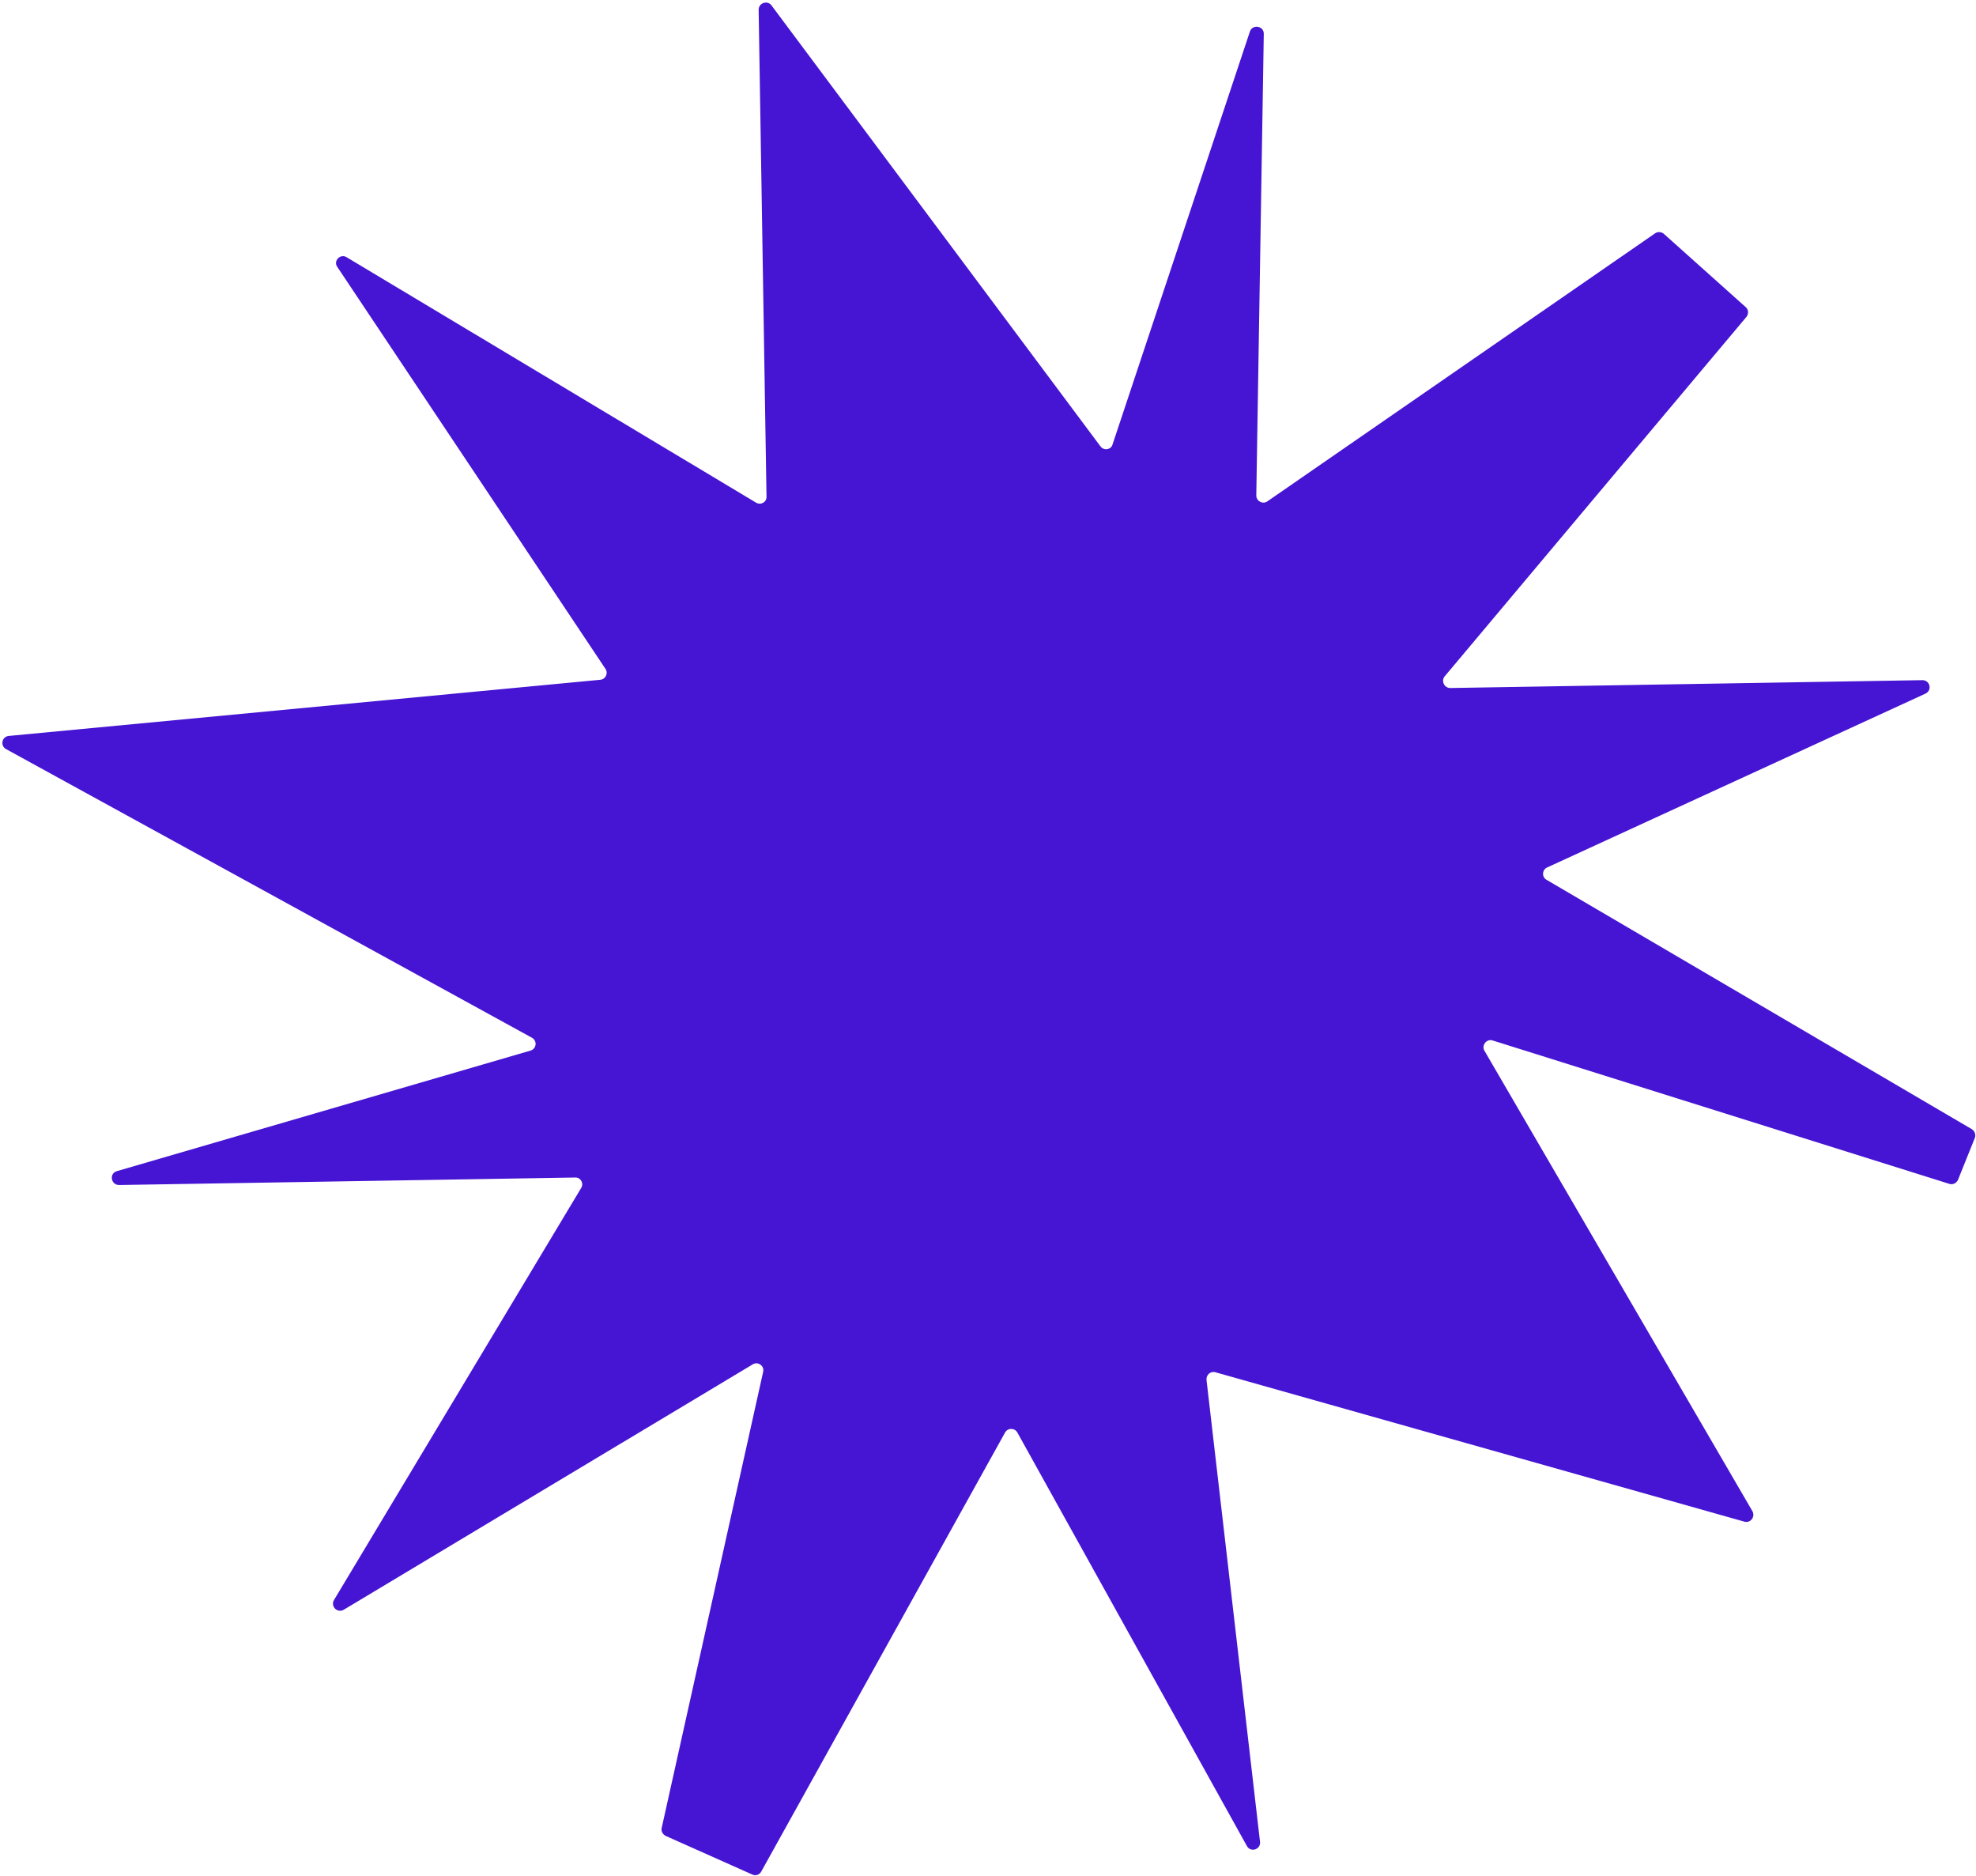 <?xml version="1.0" encoding="UTF-8" standalone="no"?><svg xmlns="http://www.w3.org/2000/svg" xmlns:xlink="http://www.w3.org/1999/xlink" fill="#000000" height="500.9" preserveAspectRatio="xMidYMid meet" version="1" viewBox="-0.6 -0.7 527.7 500.9" width="527.7" zoomAndPan="magnify"><g id="change1_1"><path d="M296.5,118L333.2,7.7c0.7-2,3.7-1.5,3.7,0.6l-2,123.3c0,1.5,1.7,2.4,2.9,1.6l103.6-71.6 c0.7-0.5,1.7-0.4,2.3,0.1l21.9,19.6c0.8,0.7,0.8,1.8,0.2,2.6l-80.6,96c-1,1.2-0.1,3.1,1.5,3.1l126.1-2.1c2,0,2.7,2.7,0.8,3.6 l-101,46.4c-1.4,0.6-1.5,2.6-0.2,3.3L526,300.8c0.8,0.5,1.1,1.5,0.8,2.3l-4.5,11.2c-0.4,0.9-1.4,1.4-2.3,1.1l-122-38.3 c-1.6-0.5-3,1.3-2.2,2.7l71.6,123c0.8,1.5-0.5,3.2-2.1,2.8L324,365.7c-1.3-0.4-2.5,0.7-2.4,2l14.3,123.4c0.2,2-2.5,2.9-3.5,1.1 l-61.3-110.4c-0.7-1.3-2.6-1.3-3.3,0L202.7,499c-0.5,0.9-1.5,1.2-2.4,0.8l-23.1-10.3c-0.8-0.4-1.3-1.3-1.1-2.1l27.1-121.8 c0.4-1.6-1.4-2.9-2.8-2L91.2,429.1c-1.7,1-3.6-0.9-2.6-2.6l66-110c0.8-1.3-0.2-2.9-1.6-2.8l-121.8,2c-2.2,0-2.7-3.1-0.6-3.7 l110.5-32.2c1.6-0.5,1.8-2.6,0.4-3.4L1,199.3c-1.6-0.9-1.1-3.3,0.7-3.5l158-15c1.4-0.1,2.2-1.7,1.4-2.9L89.5,70.6 C88.3,69,90.3,66.9,92,68l109.3,65.5c1.3,0.8,2.9-0.2,2.8-1.6L202,1.9c0-1.8,2.3-2.6,3.4-1.2l87.9,117.8 C294.2,119.7,296.1,119.4,296.5,118z" fill="#4615d3"/></g></svg>